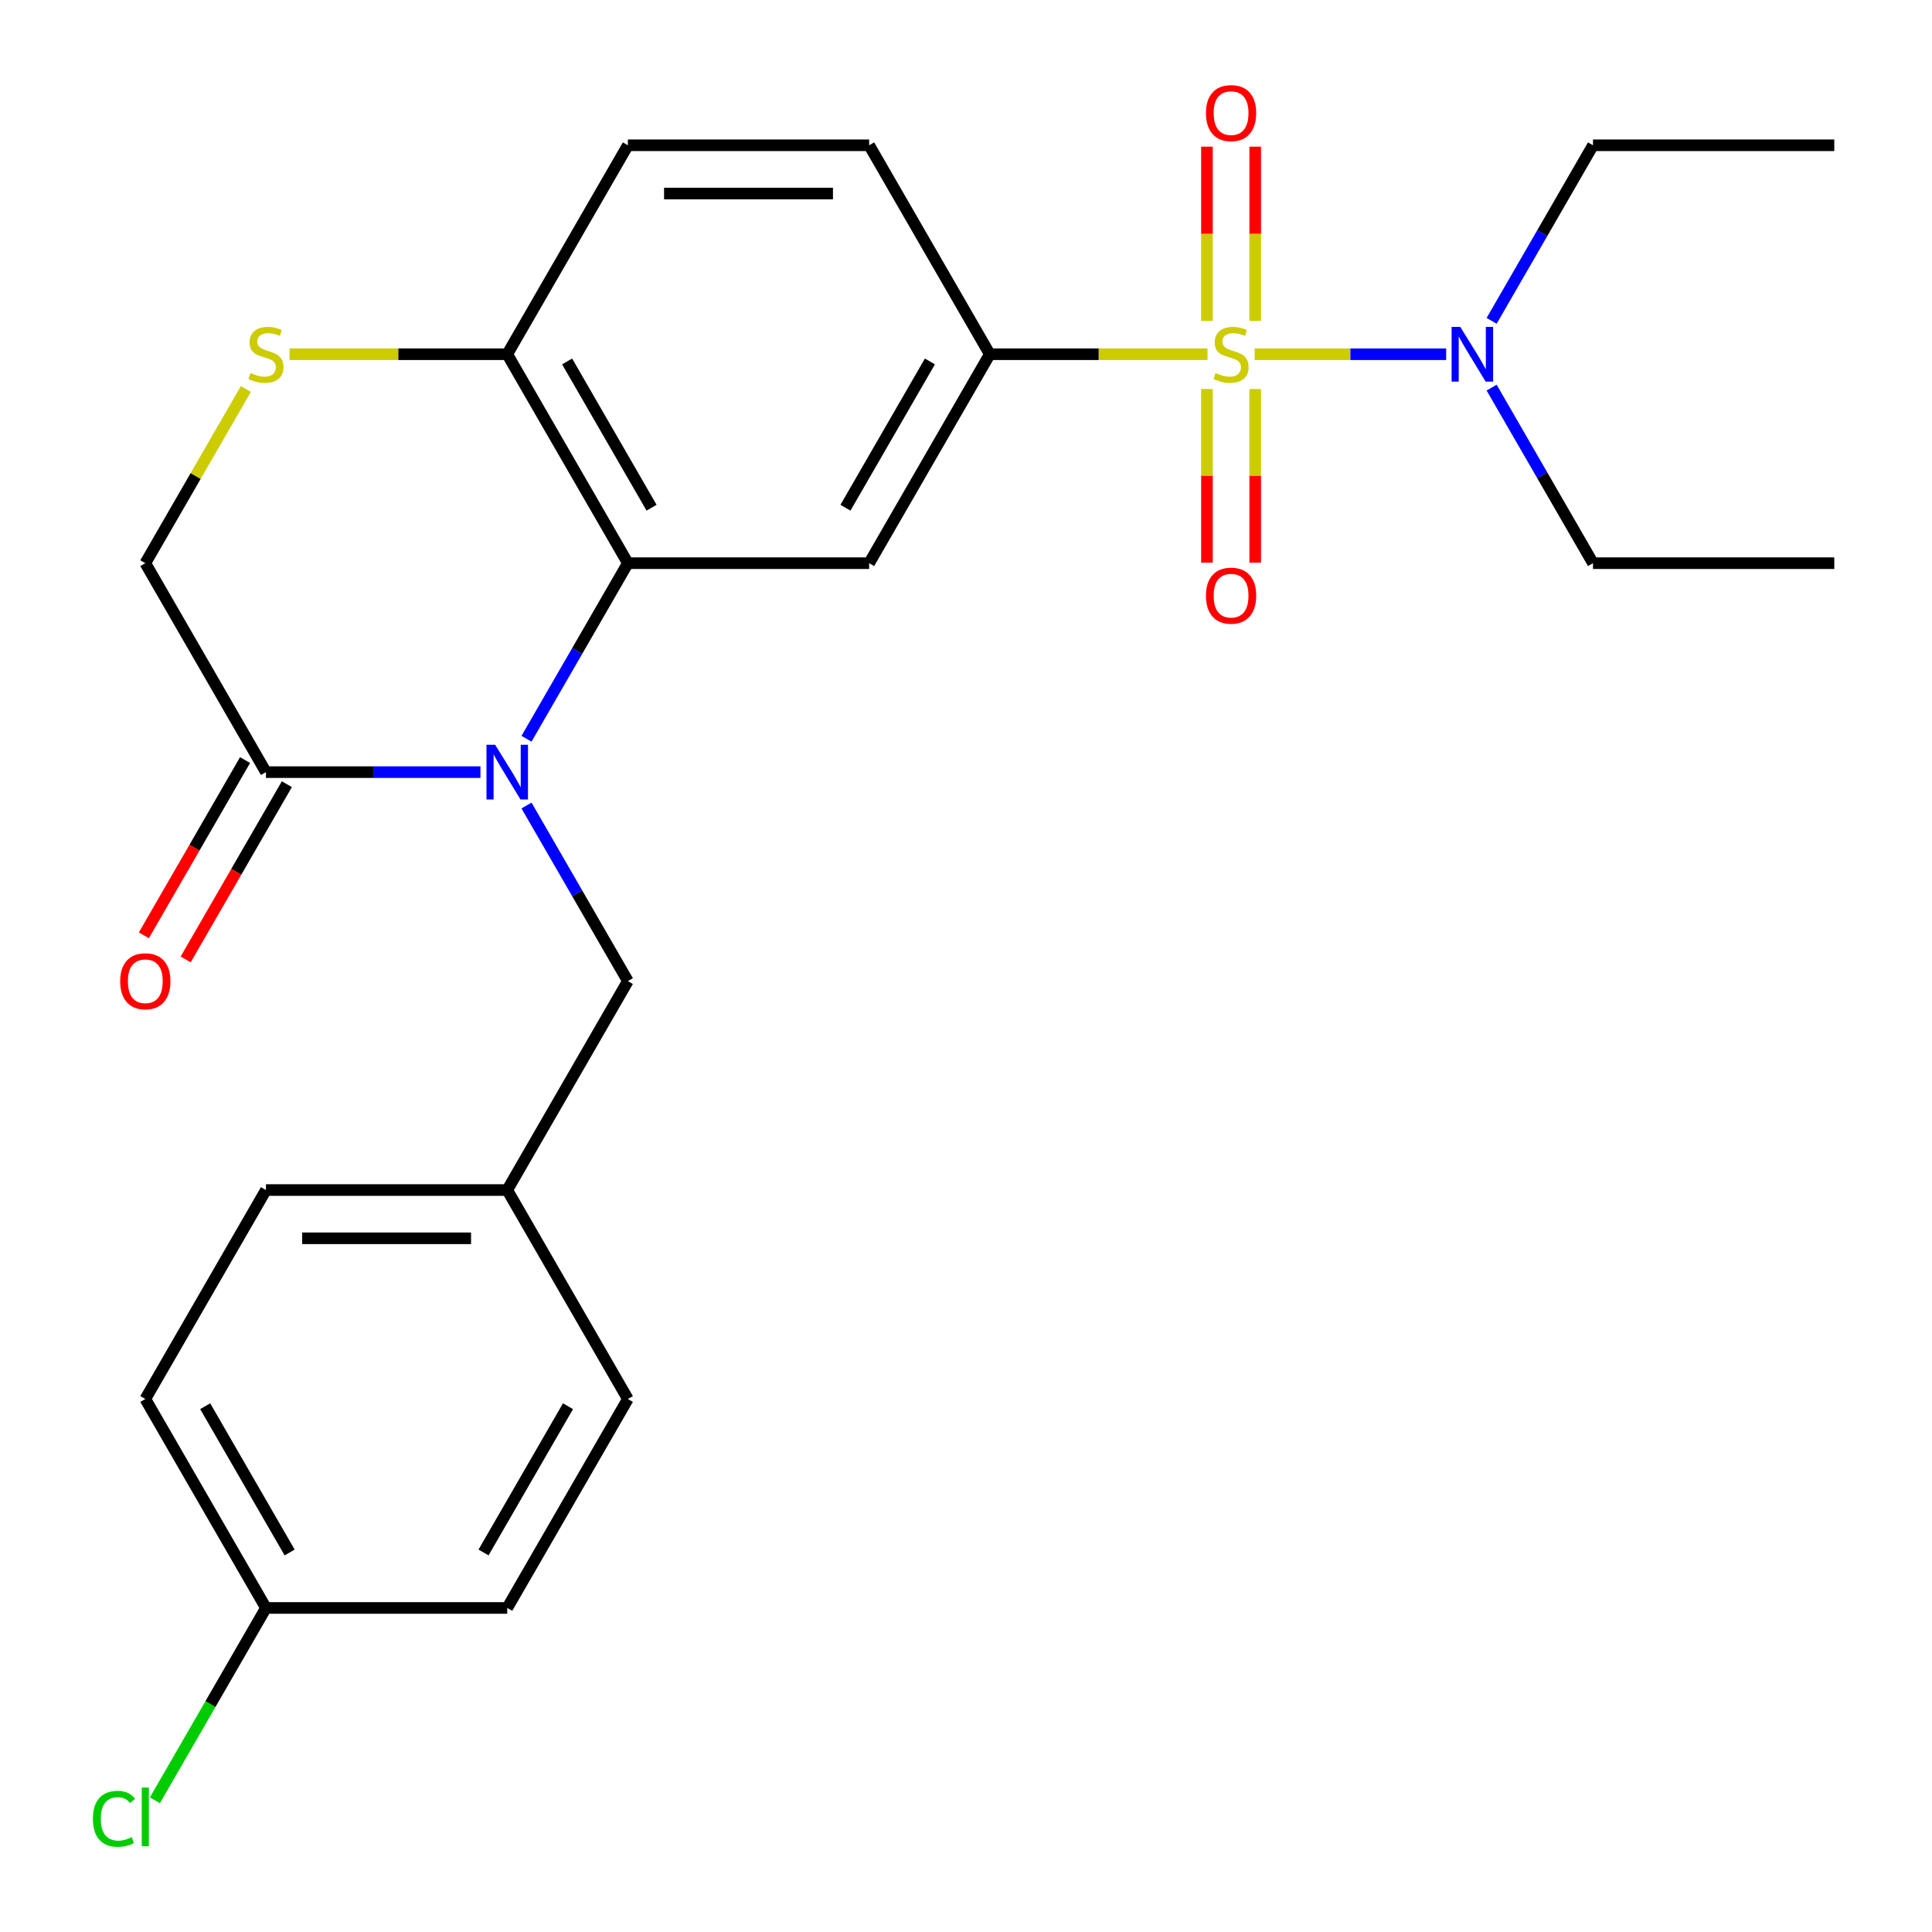 <?xml version='1.0' encoding='iso-8859-1'?>
<svg version='1.1' baseProfile='full'
              xmlns='http://www.w3.org/2000/svg'
                      xmlns:rdkit='http://www.rdkit.org/xml'
                      xmlns:xlink='http://www.w3.org/1999/xlink'
                  xml:space='preserve'
width='1000px' height='1000px' viewBox='0 0 1000 1000'>
<!-- END OF HEADER -->
<rect style='opacity:1.0;fill:#FFFFFF;stroke:none' width='1000' height='1000' x='0' y='0'> </rect>
<path class='bond-2' d='M 625.001,183.348 L 568.659,183.348' style='fill:none;fill-rule:evenodd;stroke:#CCCC00;stroke-width:6px;stroke-linecap:butt;stroke-linejoin:miter;stroke-opacity:1' />
<path class='bond-2' d='M 568.659,183.348 L 512.317,183.348' style='fill:none;fill-rule:evenodd;stroke:#000000;stroke-width:6px;stroke-linecap:butt;stroke-linejoin:miter;stroke-opacity:1' />
<path class='bond-6' d='M 649.405,183.348 L 698.969,183.348' style='fill:none;fill-rule:evenodd;stroke:#CCCC00;stroke-width:6px;stroke-linecap:butt;stroke-linejoin:miter;stroke-opacity:1' />
<path class='bond-6' d='M 698.969,183.348 L 748.532,183.348' style='fill:none;fill-rule:evenodd;stroke:#0000FF;stroke-width:6px;stroke-linecap:butt;stroke-linejoin:miter;stroke-opacity:1' />
<path class='bond-8' d='M 624.714,201.35 L 624.714,246.296' style='fill:none;fill-rule:evenodd;stroke:#CCCC00;stroke-width:6px;stroke-linecap:butt;stroke-linejoin:miter;stroke-opacity:1' />
<path class='bond-8' d='M 624.714,246.296 L 624.714,291.242' style='fill:none;fill-rule:evenodd;stroke:#FF0000;stroke-width:6px;stroke-linecap:butt;stroke-linejoin:miter;stroke-opacity:1' />
<path class='bond-8' d='M 649.691,201.35 L 649.691,246.296' style='fill:none;fill-rule:evenodd;stroke:#CCCC00;stroke-width:6px;stroke-linecap:butt;stroke-linejoin:miter;stroke-opacity:1' />
<path class='bond-8' d='M 649.691,246.296 L 649.691,291.242' style='fill:none;fill-rule:evenodd;stroke:#FF0000;stroke-width:6px;stroke-linecap:butt;stroke-linejoin:miter;stroke-opacity:1' />
<path class='bond-9' d='M 649.691,166.106 L 649.691,121.009' style='fill:none;fill-rule:evenodd;stroke:#CCCC00;stroke-width:6px;stroke-linecap:butt;stroke-linejoin:miter;stroke-opacity:1' />
<path class='bond-9' d='M 649.691,121.009 L 649.691,75.913' style='fill:none;fill-rule:evenodd;stroke:#FF0000;stroke-width:6px;stroke-linecap:butt;stroke-linejoin:miter;stroke-opacity:1' />
<path class='bond-9' d='M 624.714,166.106 L 624.714,121.009' style='fill:none;fill-rule:evenodd;stroke:#CCCC00;stroke-width:6px;stroke-linecap:butt;stroke-linejoin:miter;stroke-opacity:1' />
<path class='bond-9' d='M 624.714,121.009 L 624.714,75.913' style='fill:none;fill-rule:evenodd;stroke:#FF0000;stroke-width:6px;stroke-linecap:butt;stroke-linejoin:miter;stroke-opacity:1' />
<path class='bond-0' d='M 272.522,382.375 L 298.755,336.939' style='fill:none;fill-rule:evenodd;stroke:#0000FF;stroke-width:6px;stroke-linecap:butt;stroke-linejoin:miter;stroke-opacity:1' />
<path class='bond-0' d='M 298.755,336.939 L 324.987,291.502' style='fill:none;fill-rule:evenodd;stroke:#000000;stroke-width:6px;stroke-linecap:butt;stroke-linejoin:miter;stroke-opacity:1' />
<path class='bond-4' d='M 248.682,399.657 L 193.17,399.657' style='fill:none;fill-rule:evenodd;stroke:#0000FF;stroke-width:6px;stroke-linecap:butt;stroke-linejoin:miter;stroke-opacity:1' />
<path class='bond-4' d='M 193.17,399.657 L 137.658,399.657' style='fill:none;fill-rule:evenodd;stroke:#000000;stroke-width:6px;stroke-linecap:butt;stroke-linejoin:miter;stroke-opacity:1' />
<path class='bond-10' d='M 272.522,416.939 L 298.755,462.375' style='fill:none;fill-rule:evenodd;stroke:#0000FF;stroke-width:6px;stroke-linecap:butt;stroke-linejoin:miter;stroke-opacity:1' />
<path class='bond-10' d='M 298.755,462.375 L 324.987,507.812' style='fill:none;fill-rule:evenodd;stroke:#000000;stroke-width:6px;stroke-linecap:butt;stroke-linejoin:miter;stroke-opacity:1' />
<path class='bond-1' d='M 324.987,291.502 L 449.873,291.502' style='fill:none;fill-rule:evenodd;stroke:#000000;stroke-width:6px;stroke-linecap:butt;stroke-linejoin:miter;stroke-opacity:1' />
<path class='bond-26' d='M 324.987,291.502 L 262.544,183.348' style='fill:none;fill-rule:evenodd;stroke:#000000;stroke-width:6px;stroke-linecap:butt;stroke-linejoin:miter;stroke-opacity:1' />
<path class='bond-26' d='M 337.252,262.791 L 293.542,187.082' style='fill:none;fill-rule:evenodd;stroke:#000000;stroke-width:6px;stroke-linecap:butt;stroke-linejoin:miter;stroke-opacity:1' />
<path class='bond-3' d='M 512.317,183.348 L 449.873,291.502' style='fill:none;fill-rule:evenodd;stroke:#000000;stroke-width:6px;stroke-linecap:butt;stroke-linejoin:miter;stroke-opacity:1' />
<path class='bond-3' d='M 481.319,187.082 L 437.609,262.791' style='fill:none;fill-rule:evenodd;stroke:#000000;stroke-width:6px;stroke-linecap:butt;stroke-linejoin:miter;stroke-opacity:1' />
<path class='bond-13' d='M 512.317,183.348 L 449.873,75.193' style='fill:none;fill-rule:evenodd;stroke:#000000;stroke-width:6px;stroke-linecap:butt;stroke-linejoin:miter;stroke-opacity:1' />
<path class='bond-12' d='M 126.842,393.413 L 100.656,438.769' style='fill:none;fill-rule:evenodd;stroke:#000000;stroke-width:6px;stroke-linecap:butt;stroke-linejoin:miter;stroke-opacity:1' />
<path class='bond-12' d='M 100.656,438.769 L 74.469,484.125' style='fill:none;fill-rule:evenodd;stroke:#FF0000;stroke-width:6px;stroke-linecap:butt;stroke-linejoin:miter;stroke-opacity:1' />
<path class='bond-12' d='M 148.473,405.901 L 122.287,451.258' style='fill:none;fill-rule:evenodd;stroke:#000000;stroke-width:6px;stroke-linecap:butt;stroke-linejoin:miter;stroke-opacity:1' />
<path class='bond-12' d='M 122.287,451.258 L 96.1,496.614' style='fill:none;fill-rule:evenodd;stroke:#FF0000;stroke-width:6px;stroke-linecap:butt;stroke-linejoin:miter;stroke-opacity:1' />
<path class='bond-27' d='M 137.658,399.657 L 75.215,291.502' style='fill:none;fill-rule:evenodd;stroke:#000000;stroke-width:6px;stroke-linecap:butt;stroke-linejoin:miter;stroke-opacity:1' />
<path class='bond-5' d='M 149.86,183.348 L 206.202,183.348' style='fill:none;fill-rule:evenodd;stroke:#CCCC00;stroke-width:6px;stroke-linecap:butt;stroke-linejoin:miter;stroke-opacity:1' />
<path class='bond-5' d='M 206.202,183.348 L 262.544,183.348' style='fill:none;fill-rule:evenodd;stroke:#000000;stroke-width:6px;stroke-linecap:butt;stroke-linejoin:miter;stroke-opacity:1' />
<path class='bond-11' d='M 127.264,201.35 L 101.24,246.426' style='fill:none;fill-rule:evenodd;stroke:#CCCC00;stroke-width:6px;stroke-linecap:butt;stroke-linejoin:miter;stroke-opacity:1' />
<path class='bond-11' d='M 101.24,246.426 L 75.215,291.502' style='fill:none;fill-rule:evenodd;stroke:#000000;stroke-width:6px;stroke-linecap:butt;stroke-linejoin:miter;stroke-opacity:1' />
<path class='bond-22' d='M 772.067,166.066 L 798.3,120.629' style='fill:none;fill-rule:evenodd;stroke:#0000FF;stroke-width:6px;stroke-linecap:butt;stroke-linejoin:miter;stroke-opacity:1' />
<path class='bond-22' d='M 798.3,120.629 L 824.532,75.193' style='fill:none;fill-rule:evenodd;stroke:#000000;stroke-width:6px;stroke-linecap:butt;stroke-linejoin:miter;stroke-opacity:1' />
<path class='bond-23' d='M 772.067,200.63 L 798.3,246.066' style='fill:none;fill-rule:evenodd;stroke:#0000FF;stroke-width:6px;stroke-linecap:butt;stroke-linejoin:miter;stroke-opacity:1' />
<path class='bond-23' d='M 798.3,246.066 L 824.532,291.502' style='fill:none;fill-rule:evenodd;stroke:#000000;stroke-width:6px;stroke-linecap:butt;stroke-linejoin:miter;stroke-opacity:1' />
<path class='bond-7' d='M 262.544,183.348 L 324.987,75.193' style='fill:none;fill-rule:evenodd;stroke:#000000;stroke-width:6px;stroke-linecap:butt;stroke-linejoin:miter;stroke-opacity:1' />
<path class='bond-15' d='M 324.987,507.812 L 262.544,615.966' style='fill:none;fill-rule:evenodd;stroke:#000000;stroke-width:6px;stroke-linecap:butt;stroke-linejoin:miter;stroke-opacity:1' />
<path class='bond-14' d='M 449.873,75.193 L 324.987,75.193' style='fill:none;fill-rule:evenodd;stroke:#000000;stroke-width:6px;stroke-linecap:butt;stroke-linejoin:miter;stroke-opacity:1' />
<path class='bond-14' d='M 431.141,100.17 L 343.72,100.17' style='fill:none;fill-rule:evenodd;stroke:#000000;stroke-width:6px;stroke-linecap:butt;stroke-linejoin:miter;stroke-opacity:1' />
<path class='bond-18' d='M 262.544,615.966 L 324.987,724.121' style='fill:none;fill-rule:evenodd;stroke:#000000;stroke-width:6px;stroke-linecap:butt;stroke-linejoin:miter;stroke-opacity:1' />
<path class='bond-19' d='M 262.544,615.966 L 137.658,615.966' style='fill:none;fill-rule:evenodd;stroke:#000000;stroke-width:6px;stroke-linecap:butt;stroke-linejoin:miter;stroke-opacity:1' />
<path class='bond-19' d='M 243.811,640.944 L 156.391,640.944' style='fill:none;fill-rule:evenodd;stroke:#000000;stroke-width:6px;stroke-linecap:butt;stroke-linejoin:miter;stroke-opacity:1' />
<path class='bond-16' d='M 137.658,832.276 L 75.215,724.121' style='fill:none;fill-rule:evenodd;stroke:#000000;stroke-width:6px;stroke-linecap:butt;stroke-linejoin:miter;stroke-opacity:1' />
<path class='bond-16' d='M 149.922,803.564 L 106.212,727.856' style='fill:none;fill-rule:evenodd;stroke:#000000;stroke-width:6px;stroke-linecap:butt;stroke-linejoin:miter;stroke-opacity:1' />
<path class='bond-17' d='M 137.658,832.276 L 108.917,882.056' style='fill:none;fill-rule:evenodd;stroke:#000000;stroke-width:6px;stroke-linecap:butt;stroke-linejoin:miter;stroke-opacity:1' />
<path class='bond-17' d='M 108.917,882.056 L 80.177,931.836' style='fill:none;fill-rule:evenodd;stroke:#00CC00;stroke-width:6px;stroke-linecap:butt;stroke-linejoin:miter;stroke-opacity:1' />
<path class='bond-28' d='M 137.658,832.276 L 262.544,832.276' style='fill:none;fill-rule:evenodd;stroke:#000000;stroke-width:6px;stroke-linecap:butt;stroke-linejoin:miter;stroke-opacity:1' />
<path class='bond-20' d='M 324.987,724.121 L 262.544,832.276' style='fill:none;fill-rule:evenodd;stroke:#000000;stroke-width:6px;stroke-linecap:butt;stroke-linejoin:miter;stroke-opacity:1' />
<path class='bond-20' d='M 293.99,727.856 L 250.28,803.564' style='fill:none;fill-rule:evenodd;stroke:#000000;stroke-width:6px;stroke-linecap:butt;stroke-linejoin:miter;stroke-opacity:1' />
<path class='bond-21' d='M 137.658,615.966 L 75.215,724.121' style='fill:none;fill-rule:evenodd;stroke:#000000;stroke-width:6px;stroke-linecap:butt;stroke-linejoin:miter;stroke-opacity:1' />
<path class='bond-24' d='M 824.532,75.193 L 949.419,75.193' style='fill:none;fill-rule:evenodd;stroke:#000000;stroke-width:6px;stroke-linecap:butt;stroke-linejoin:miter;stroke-opacity:1' />
<path class='bond-25' d='M 824.532,291.502 L 949.419,291.502' style='fill:none;fill-rule:evenodd;stroke:#000000;stroke-width:6px;stroke-linecap:butt;stroke-linejoin:miter;stroke-opacity:1' />
<path  class='atom-0' d='M 629.203 193.068
Q 629.523 193.188, 630.843 193.748
Q 632.163 194.308, 633.603 194.668
Q 635.083 194.988, 636.523 194.988
Q 639.203 194.988, 640.763 193.708
Q 642.323 192.388, 642.323 190.108
Q 642.323 188.548, 641.523 187.588
Q 640.763 186.628, 639.563 186.108
Q 638.363 185.588, 636.363 184.988
Q 633.843 184.228, 632.323 183.508
Q 630.843 182.788, 629.763 181.268
Q 628.723 179.748, 628.723 177.188
Q 628.723 173.628, 631.123 171.428
Q 633.563 169.228, 638.363 169.228
Q 641.643 169.228, 645.363 170.788
L 644.443 173.868
Q 641.043 172.468, 638.483 172.468
Q 635.723 172.468, 634.203 173.628
Q 632.683 174.748, 632.723 176.708
Q 632.723 178.228, 633.483 179.148
Q 634.283 180.068, 635.403 180.588
Q 636.563 181.108, 638.483 181.708
Q 641.043 182.508, 642.563 183.308
Q 644.083 184.108, 645.163 185.748
Q 646.283 187.348, 646.283 190.108
Q 646.283 194.028, 643.643 196.148
Q 641.043 198.228, 636.683 198.228
Q 634.163 198.228, 632.243 197.668
Q 630.363 197.148, 628.123 196.228
L 629.203 193.068
' fill='#CCCC00'/>
<path  class='atom-1' d='M 256.284 385.497
L 265.564 400.497
Q 266.484 401.977, 267.964 404.657
Q 269.444 407.337, 269.524 407.497
L 269.524 385.497
L 273.284 385.497
L 273.284 413.817
L 269.404 413.817
L 259.444 397.417
Q 258.284 395.497, 257.044 393.297
Q 255.844 391.097, 255.484 390.417
L 255.484 413.817
L 251.804 413.817
L 251.804 385.497
L 256.284 385.497
' fill='#0000FF'/>
<path  class='atom-6' d='M 129.658 193.068
Q 129.978 193.188, 131.298 193.748
Q 132.618 194.308, 134.058 194.668
Q 135.538 194.988, 136.978 194.988
Q 139.658 194.988, 141.218 193.708
Q 142.778 192.388, 142.778 190.108
Q 142.778 188.548, 141.978 187.588
Q 141.218 186.628, 140.018 186.108
Q 138.818 185.588, 136.818 184.988
Q 134.298 184.228, 132.778 183.508
Q 131.298 182.788, 130.218 181.268
Q 129.178 179.748, 129.178 177.188
Q 129.178 173.628, 131.578 171.428
Q 134.018 169.228, 138.818 169.228
Q 142.098 169.228, 145.818 170.788
L 144.898 173.868
Q 141.498 172.468, 138.938 172.468
Q 136.178 172.468, 134.658 173.628
Q 133.138 174.748, 133.178 176.708
Q 133.178 178.228, 133.938 179.148
Q 134.738 180.068, 135.858 180.588
Q 137.018 181.108, 138.938 181.708
Q 141.498 182.508, 143.018 183.308
Q 144.538 184.108, 145.618 185.748
Q 146.738 187.348, 146.738 190.108
Q 146.738 194.028, 144.098 196.148
Q 141.498 198.228, 137.138 198.228
Q 134.618 198.228, 132.698 197.668
Q 130.818 197.148, 128.578 196.228
L 129.658 193.068
' fill='#CCCC00'/>
<path  class='atom-7' d='M 755.829 169.188
L 765.109 184.188
Q 766.029 185.668, 767.509 188.348
Q 768.989 191.028, 769.069 191.188
L 769.069 169.188
L 772.829 169.188
L 772.829 197.508
L 768.949 197.508
L 758.989 181.108
Q 757.829 179.188, 756.589 176.988
Q 755.389 174.788, 755.029 174.108
L 755.029 197.508
L 751.349 197.508
L 751.349 169.188
L 755.829 169.188
' fill='#0000FF'/>
<path  class='atom-9' d='M 624.203 308.314
Q 624.203 301.514, 627.563 297.714
Q 630.923 293.914, 637.203 293.914
Q 643.483 293.914, 646.843 297.714
Q 650.203 301.514, 650.203 308.314
Q 650.203 315.194, 646.803 319.114
Q 643.403 322.994, 637.203 322.994
Q 630.963 322.994, 627.563 319.114
Q 624.203 315.234, 624.203 308.314
M 637.203 319.794
Q 641.523 319.794, 643.843 316.914
Q 646.203 313.994, 646.203 308.314
Q 646.203 302.754, 643.843 299.954
Q 641.523 297.114, 637.203 297.114
Q 632.883 297.114, 630.523 299.914
Q 628.203 302.714, 628.203 308.314
Q 628.203 314.034, 630.523 316.914
Q 632.883 319.794, 637.203 319.794
' fill='#FF0000'/>
<path  class='atom-10' d='M 624.203 58.541
Q 624.203 51.742, 627.563 47.941
Q 630.923 44.142, 637.203 44.142
Q 643.483 44.142, 646.843 47.941
Q 650.203 51.742, 650.203 58.541
Q 650.203 65.421, 646.803 69.341
Q 643.403 73.222, 637.203 73.222
Q 630.963 73.222, 627.563 69.341
Q 624.203 65.462, 624.203 58.541
M 637.203 70.022
Q 641.523 70.022, 643.843 67.141
Q 646.203 64.222, 646.203 58.541
Q 646.203 52.981, 643.843 50.181
Q 641.523 47.342, 637.203 47.342
Q 632.883 47.342, 630.523 50.142
Q 628.203 52.941, 628.203 58.541
Q 628.203 64.261, 630.523 67.141
Q 632.883 70.022, 637.203 70.022
' fill='#FF0000'/>
<path  class='atom-13' d='M 62.215 507.892
Q 62.215 501.092, 65.575 497.292
Q 68.935 493.492, 75.215 493.492
Q 81.495 493.492, 84.855 497.292
Q 88.215 501.092, 88.215 507.892
Q 88.215 514.772, 84.815 518.692
Q 81.415 522.572, 75.215 522.572
Q 68.975 522.572, 65.575 518.692
Q 62.215 514.812, 62.215 507.892
M 75.215 519.372
Q 79.535 519.372, 81.855 516.492
Q 84.215 513.572, 84.215 507.892
Q 84.215 502.332, 81.855 499.532
Q 79.535 496.692, 75.215 496.692
Q 70.895 496.692, 68.535 499.492
Q 66.215 502.292, 66.215 507.892
Q 66.215 513.612, 68.535 516.492
Q 70.895 519.372, 75.215 519.372
' fill='#FF0000'/>
<path  class='atom-18' d='M 48.095 941.41
Q 48.095 934.37, 51.375 930.69
Q 54.695 926.97, 60.975 926.97
Q 66.815 926.97, 69.935 931.09
L 67.295 933.25
Q 65.015 930.25, 60.975 930.25
Q 56.695 930.25, 54.415 933.13
Q 52.175 935.97, 52.175 941.41
Q 52.175 947.01, 54.495 949.89
Q 56.855 952.77, 61.415 952.77
Q 64.535 952.77, 68.175 950.89
L 69.295 953.89
Q 67.815 954.85, 65.575 955.41
Q 63.335 955.97, 60.855 955.97
Q 54.695 955.97, 51.375 952.21
Q 48.095 948.45, 48.095 941.41
' fill='#00CC00'/>
<path  class='atom-18' d='M 73.375 925.25
L 77.055 925.25
L 77.055 955.61
L 73.375 955.61
L 73.375 925.25
' fill='#00CC00'/>
</svg>
